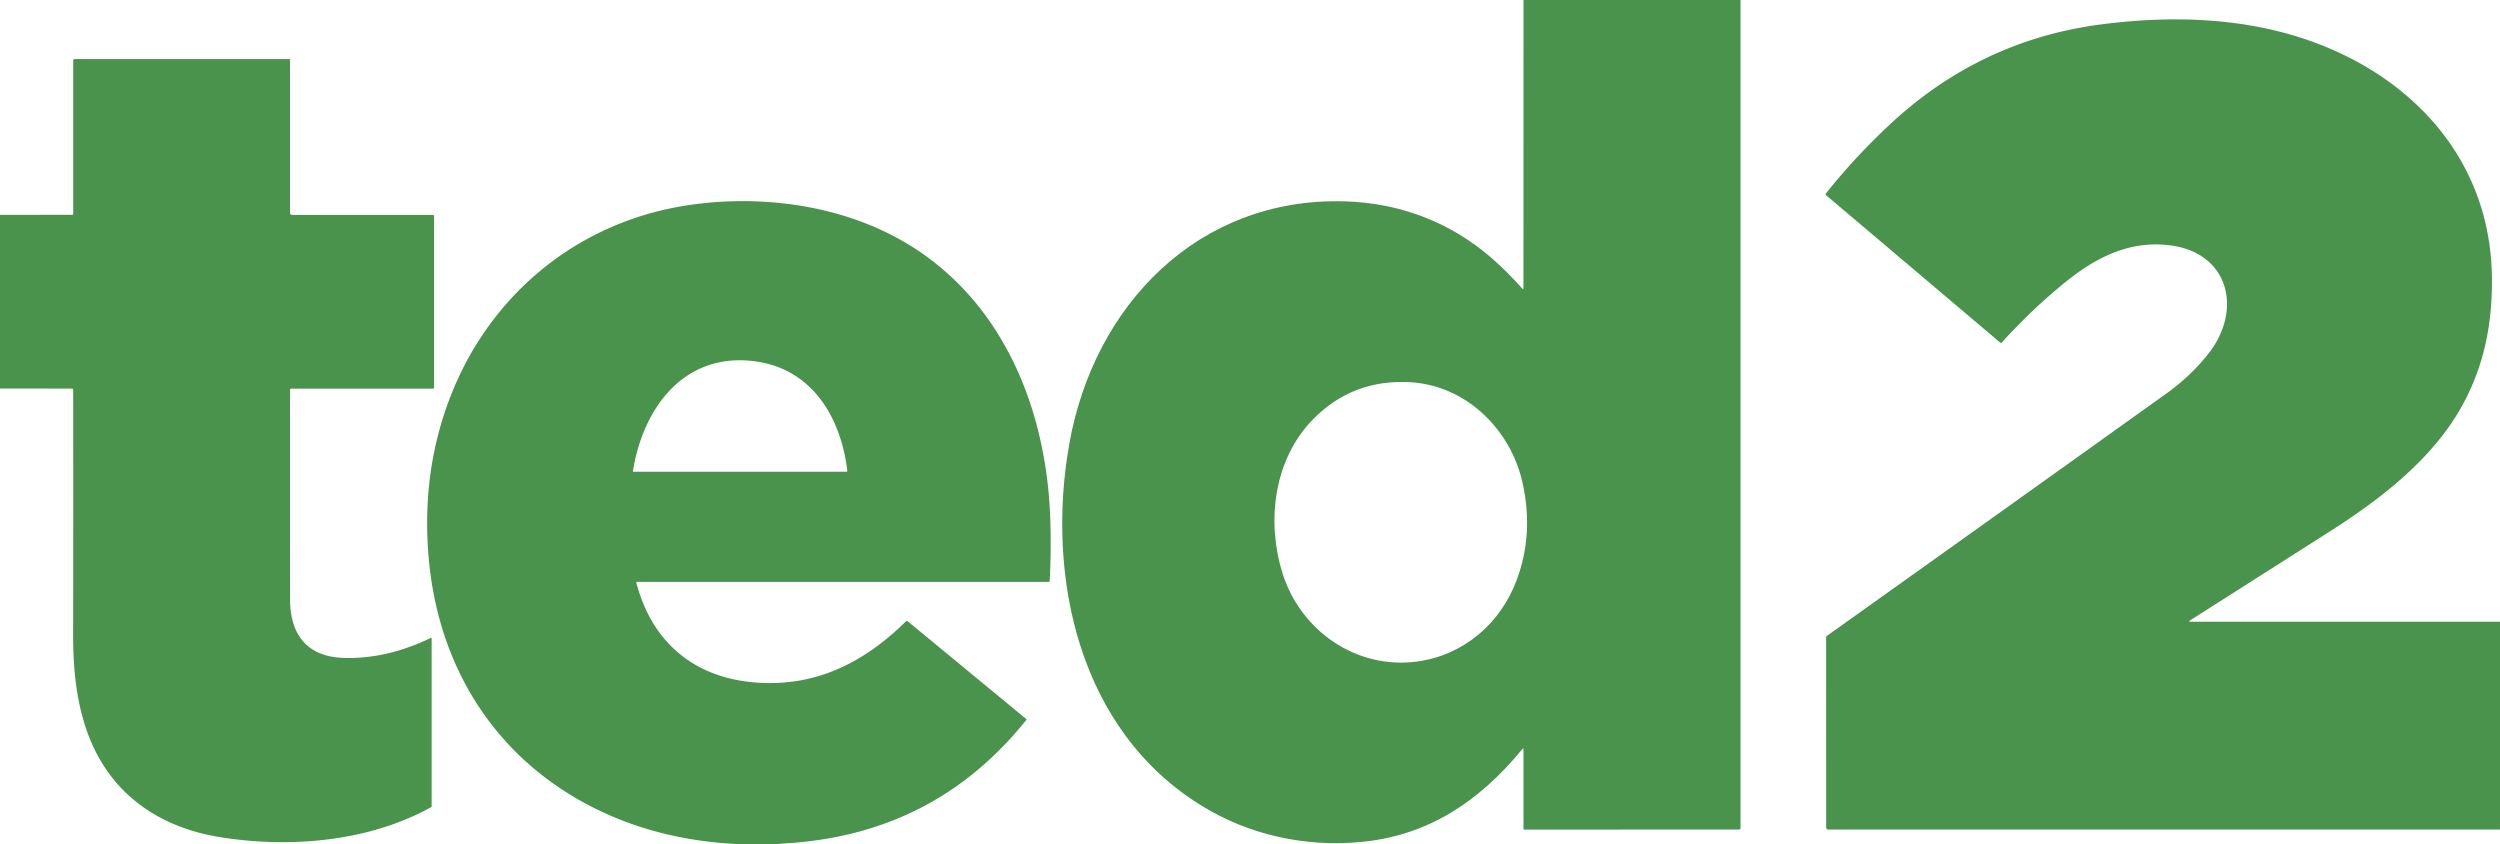 <?xml version="1.0" encoding="UTF-8" standalone="no"?>
<!DOCTYPE svg PUBLIC "-//W3C//DTD SVG 1.1//EN" "http://www.w3.org/Graphics/SVG/1.1/DTD/svg11.dtd">
<svg xmlns="http://www.w3.org/2000/svg" version="1.1" viewBox="0.00 0.00 1134.00 383.00">
<path fill="#4a934d" d="   M 691.07 0.00   L 789.49 0.00   L 789.50 375.55   Q 789.50 376.28 788.77 376.28   L 691.30 376.30   Q 691.05 376.30 691.05 376.05   L 691.05 339.99   Q 691.05 339.14 690.51 339.80   Q 675.36 358.31 658.14 368.63   Q 639.38 379.88 617.34 381.92   Q 598.13 383.70 579.85 379.60   Q 561.33 375.44 545.20 365.57   Q 524.94 353.16 510.72 333.94   Q 497.47 316.04 490.14 293.18   Q 483.24 271.70 482.06 247.48   Q 480.92 224.33 485.09 201.04   Q 487.18 189.34 490.93 178.31   Q 494.66 167.32 499.93 157.29   Q 505.21 147.23 511.90 138.41   Q 518.65 129.51 526.65 122.11   Q 534.77 114.60 543.98 108.82   Q 553.38 102.92 563.70 98.97   Q 585.27 90.71 609.53 91.32   Q 628.37 91.80 645.23 98.20   Q 662.34 104.70 676.50 116.96   Q 683.60 123.12 690.50 130.90   Q 691.03 131.49 691.03 130.70   L 691.07 0.00   Z   M 639.60 173.37   Q 613.62 171.93 595.74 190.05   Q 589.18 196.70 584.95 205.32   Q 580.92 213.52 579.24 222.98   Q 577.62 232.10 578.29 241.67   Q 578.95 251.08 581.76 260.05   Q 584.79 269.70 590.83 277.77   Q 596.77 285.69 604.91 291.16   Q 613.13 296.68 622.60 299.00   Q 632.43 301.41 642.54 300.10   Q 650.45 299.07 657.64 295.90   Q 664.65 292.81 670.59 287.87   Q 676.47 282.99 680.92 276.61   Q 685.39 270.19 688.13 262.69   Q 695.81 241.66 690.53 218.59   Q 688.48 209.62 683.81 201.59   Q 679.17 193.62 672.48 187.50   Q 665.64 181.25 657.44 177.65   Q 648.87 173.88 639.60 173.37   Z"/>
<path fill="#4a934d" d="   M 1134.00 282.02   L 1134.00 376.29   L 829.40 376.29   Q 828.35 376.29 828.35 375.24   L 828.33 289.04   A 0.70 0.69 -17.8 0 1 828.63 288.47   Q 904.47 234.44 982.88 178.35   Q 993.80 170.54 1001.87 160.24   Q 1004.69 156.64 1006.60 152.70   Q 1008.46 148.86 1009.37 144.90   Q 1010.26 140.99 1010.16 137.17   Q 1010.07 133.35 1008.99 129.85   Q 1007.90 126.30 1005.86 123.28   Q 1003.76 120.17 1000.77 117.78   Q 994.36 112.66 984.72 111.34   Q 971.99 109.61 959.54 114.31   Q 953.87 116.45 948.07 119.98   Q 942.76 123.22 937.14 127.75   Q 922.14 139.83 908.00 155.38   A 0.50 0.50 0.0 0 1 907.31 155.42   L 828.37 88.60   Q 827.90 88.20 828.28 87.71   Q 841.18 71.47 857.11 56.58   Q 898.21 18.17 953.15 11.06   Q 981.28 7.42 1005.93 9.63   Q 1033.43 12.11 1056.40 21.85   Q 1070.66 27.89 1082.67 36.41   Q 1094.89 45.08 1104.23 55.91   Q 1113.83 67.03 1119.98 79.99   Q 1126.35 93.39 1128.81 108.29   Q 1131.21 122.82 1129.88 139.55   Q 1127.18 173.20 1107.19 198.46   Q 1097.87 210.23 1084.20 221.49   Q 1072.86 230.83 1057.37 240.70   Q 1025.10 261.26 993.64 281.26   Q 992.44 282.03 993.86 282.03   L 1134.00 282.02   Z"/>
<path fill="#4a934d" d="   M 0.00 176.24   L 0.00 97.47   L 32.74 97.43   Q 33.21 97.43 33.21 96.96   L 33.21 27.41   Q 33.21 26.79 33.84 26.79   L 131.29 26.79   A 0.25 0.25 0.0 0 1 131.54 27.04   L 131.55 96.51   A 0.97 0.96 90.0 0 0 132.51 97.48   L 196.43 97.49   A 0.45 0.44 -0.0 0 1 196.88 97.93   L 196.88 175.71   Q 196.88 176.29 196.29 176.29   L 132.02 176.29   A 0.47 0.46 -90.0 0 0 131.56 176.76   Q 131.52 223.25 131.57 271.76   Q 131.59 284.19 137.52 290.96   Q 143.75 298.07 156.05 298.43   Q 175.56 298.99 195.44 289.33   A 0.25 0.24 -12.4 0 1 195.79 289.55   L 195.79 365.74   A 0.46 0.45 -14.4 0 1 195.55 366.14   Q 185.27 371.82 173.33 375.52   Q 161.96 379.04 149.41 380.66   Q 137.40 382.22 124.76 381.97   Q 112.57 381.73 100.37 379.82   Q 89.04 378.05 79.36 374.02   Q 69.49 369.91 61.61 363.57   Q 53.53 357.08 47.74 348.39   Q 41.77 339.44 38.35 328.36   Q 35.45 318.98 34.21 308.18   Q 33.13 298.84 33.16 287.16   Q 33.28 232.01 33.19 176.82   A 0.56 0.56 0.0 0 0 32.63 176.26   L 0.00 176.24   Z"/>
<path fill="#4a934d" d="   M 351.13 383.00   L 337.77 383.00   Q 305.91 381.95 279.50 371.06   Q 260.83 363.36 245.68 351.47   Q 230.81 339.79 219.92 324.54   Q 209.12 309.41 202.69 291.40   Q 196.25 273.35 194.47 253.19   Q 191.03 214.28 204.19 180.19   Q 210.77 163.14 221.18 148.56   Q 231.49 134.12 245.00 122.90   Q 258.55 111.64 274.56 104.25   Q 290.84 96.73 308.80 93.62   Q 320.02 91.67 331.62 91.31   Q 343.39 90.94 354.98 92.22   Q 366.86 93.53 378.01 96.52   Q 389.54 99.61 399.86 104.39   Q 418.45 112.99 433.00 127.02   Q 446.77 140.29 456.45 157.93   Q 465.65 174.70 470.72 194.62   Q 475.60 213.76 476.37 234.62   Q 476.89 248.69 476.15 263.53   A 0.43 0.43 0.0 0 1 475.72 263.94   L 289.05 263.94   Q 288.54 263.94 288.67 264.43   Q 291.39 274.71 296.39 282.86   Q 301.35 290.94 308.40 296.70   Q 315.44 302.45 324.36 305.72   Q 333.34 309.00 343.95 309.67   Q 363.15 310.88 380.34 303.35   Q 396.12 296.45 410.92 281.86   Q 411.32 281.47 411.76 281.83   L 465.46 326.11   A 0.35 0.35 0.0 0 1 465.51 326.60   Q 424.48 377.82 358.24 382.42   Q 354.68 382.66 351.13 383.00   Z   M 341.09 163.72   Q 329.69 162.51 319.97 166.19   Q 310.98 169.60 303.92 176.99   Q 297.34 183.88 292.96 193.66   Q 288.80 202.95 287.10 213.75   Q 287.07 213.97 287.29 213.97   L 383.96 213.97   A 0.40 0.39 86.7 0 0 384.35 213.53   Q 383.20 203.94 380.08 195.66   Q 376.80 186.94 371.60 180.36   Q 366.07 173.36 358.68 169.20   Q 350.78 164.75 341.09 163.72   Z"/>
</svg>
